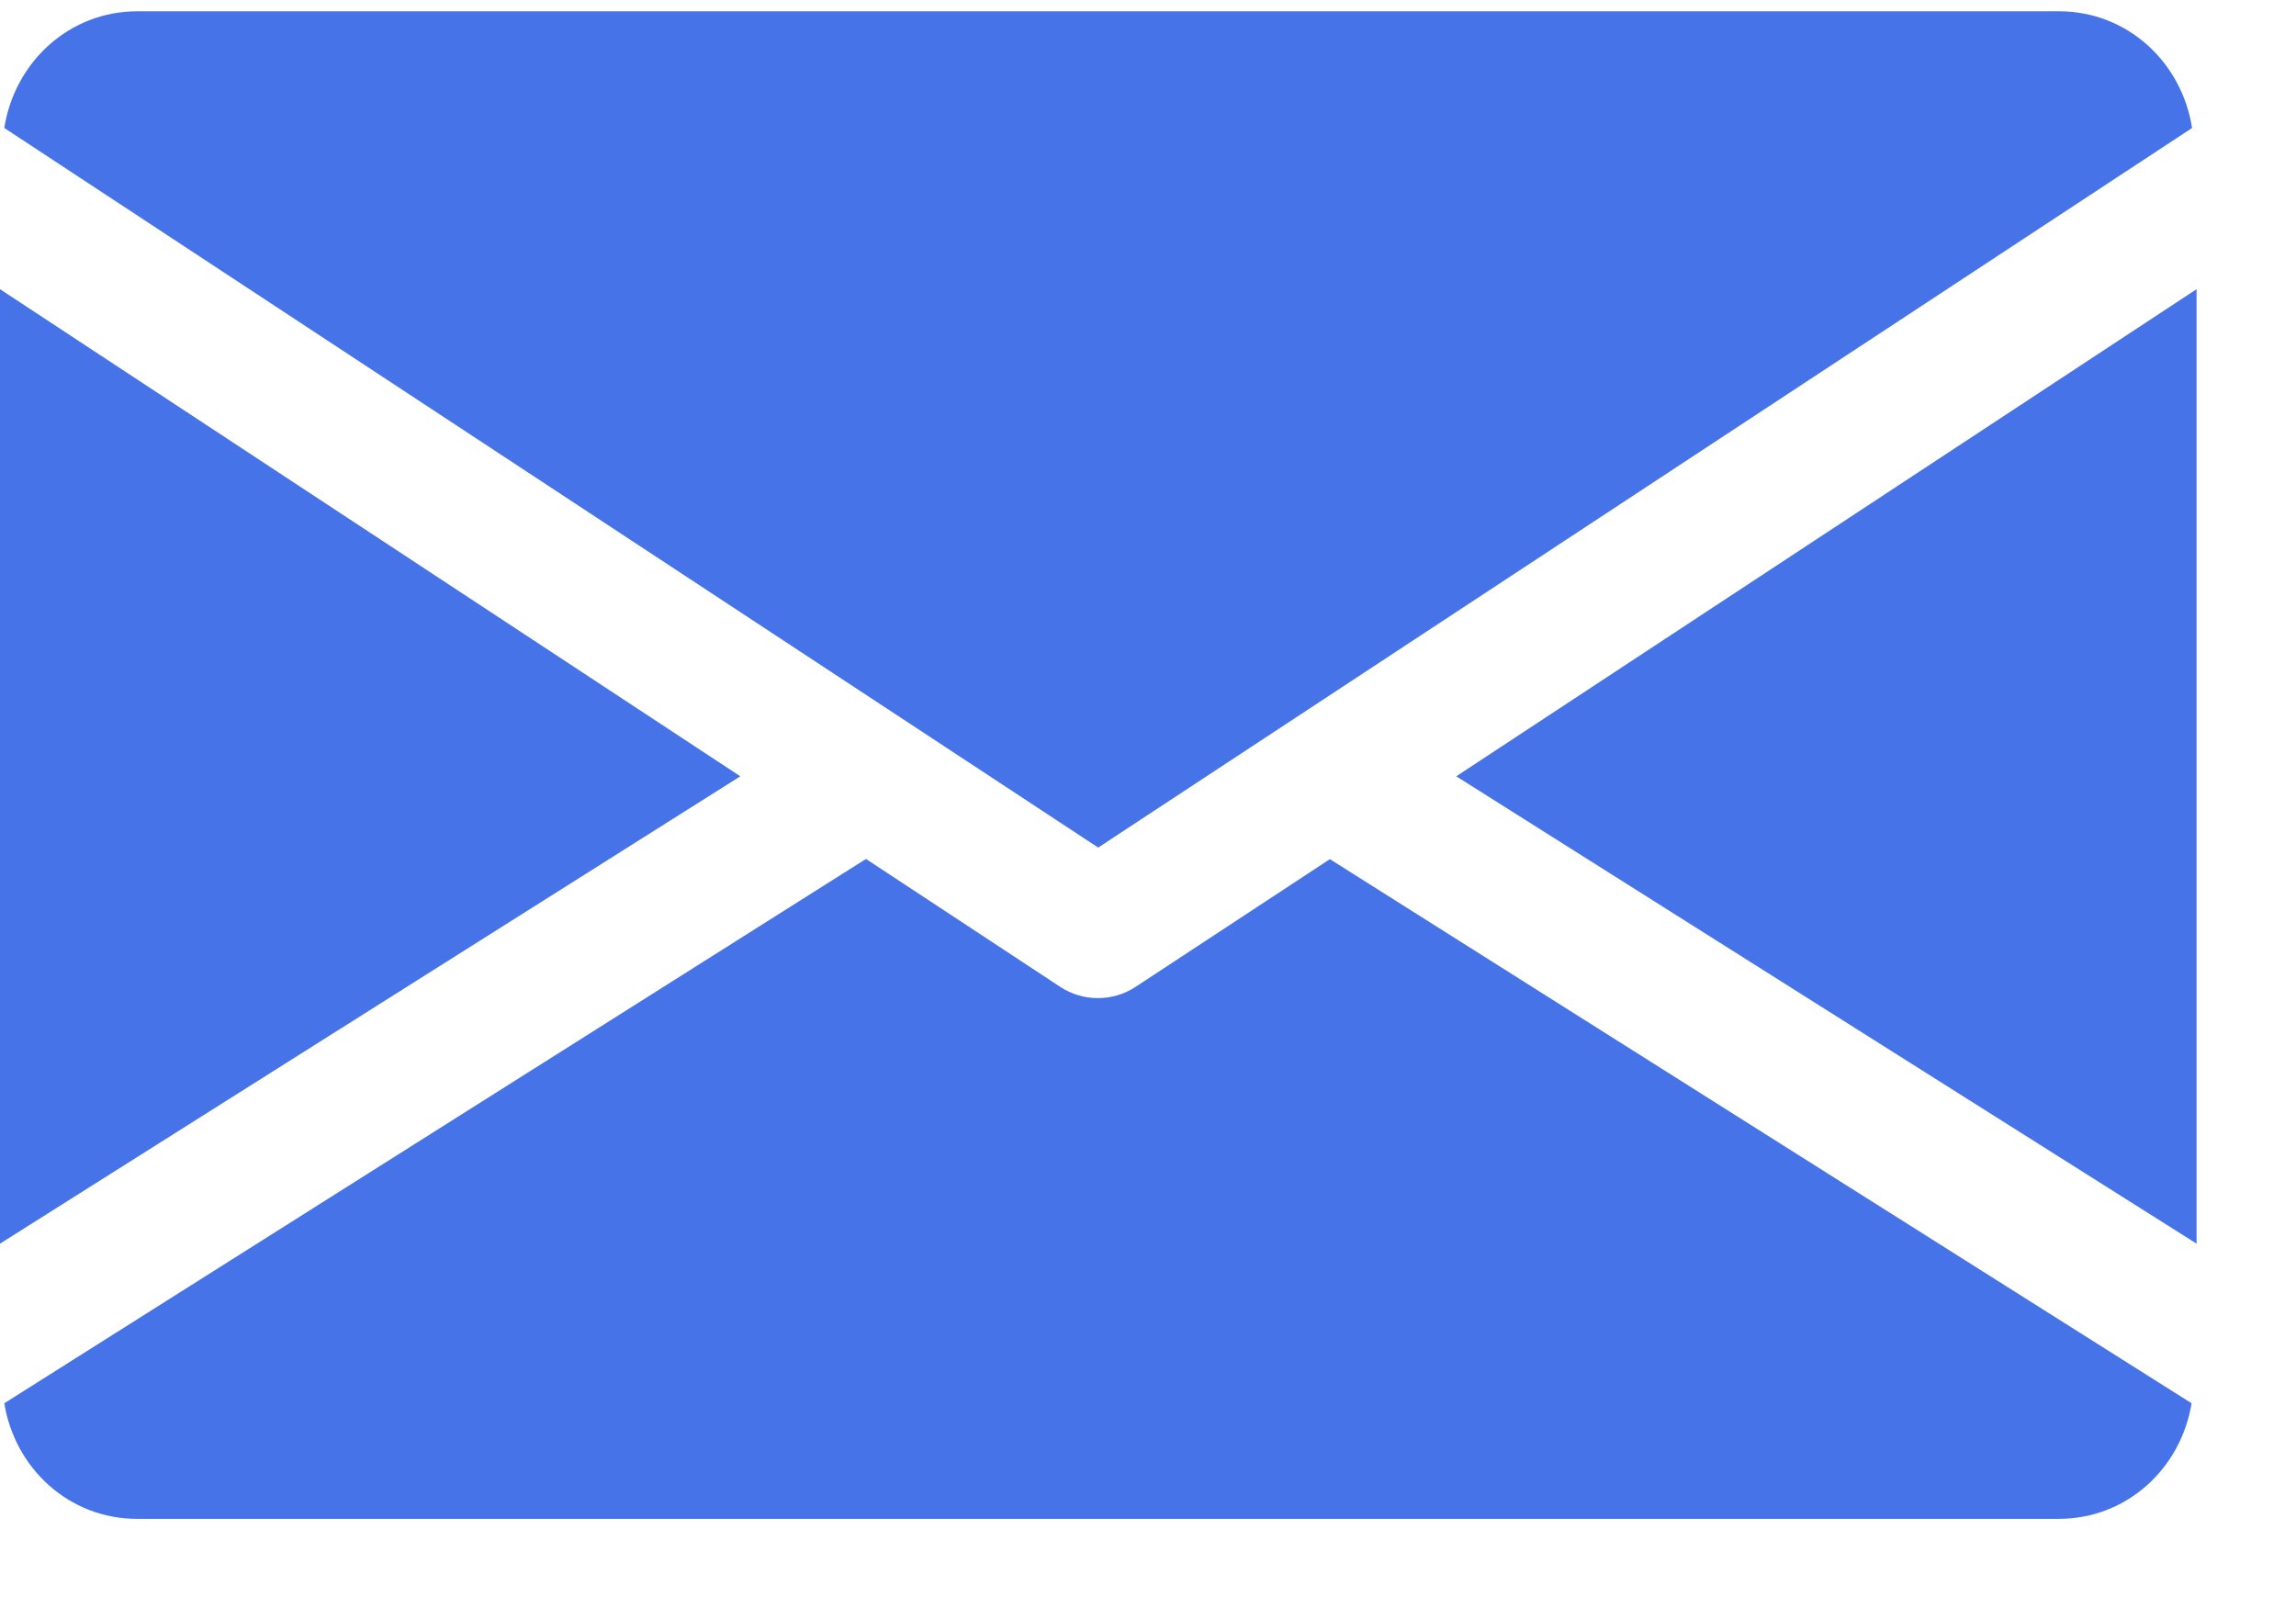 <svg width="23" height="16" viewBox="0 0 23 16" fill="none" xmlns="http://www.w3.org/2000/svg">
<path d="M14.588 7.777L22.004 12.459V2.897L14.588 7.777Z" fill="#4673E7"/>
<path d="M0 2.897V12.459L7.416 7.777L0 2.897Z" fill="#4673E7"/>
<path d="M20.625 0.113H1.377C0.691 0.113 0.146 0.624 0.043 1.282L11.001 8.491L21.959 1.282C21.856 0.624 21.312 0.113 20.625 0.113Z" fill="#4673E7"/>
<path d="M13.322 8.607L11.376 9.886C11.261 9.962 11.13 9.999 10.998 9.999C10.866 9.999 10.736 9.962 10.62 9.886L8.675 8.605L0.043 14.058C0.149 14.71 0.691 15.216 1.374 15.216H20.623C21.306 15.216 21.848 14.71 21.954 14.058L13.322 8.607Z" fill="#4673E7"/>
</svg>
